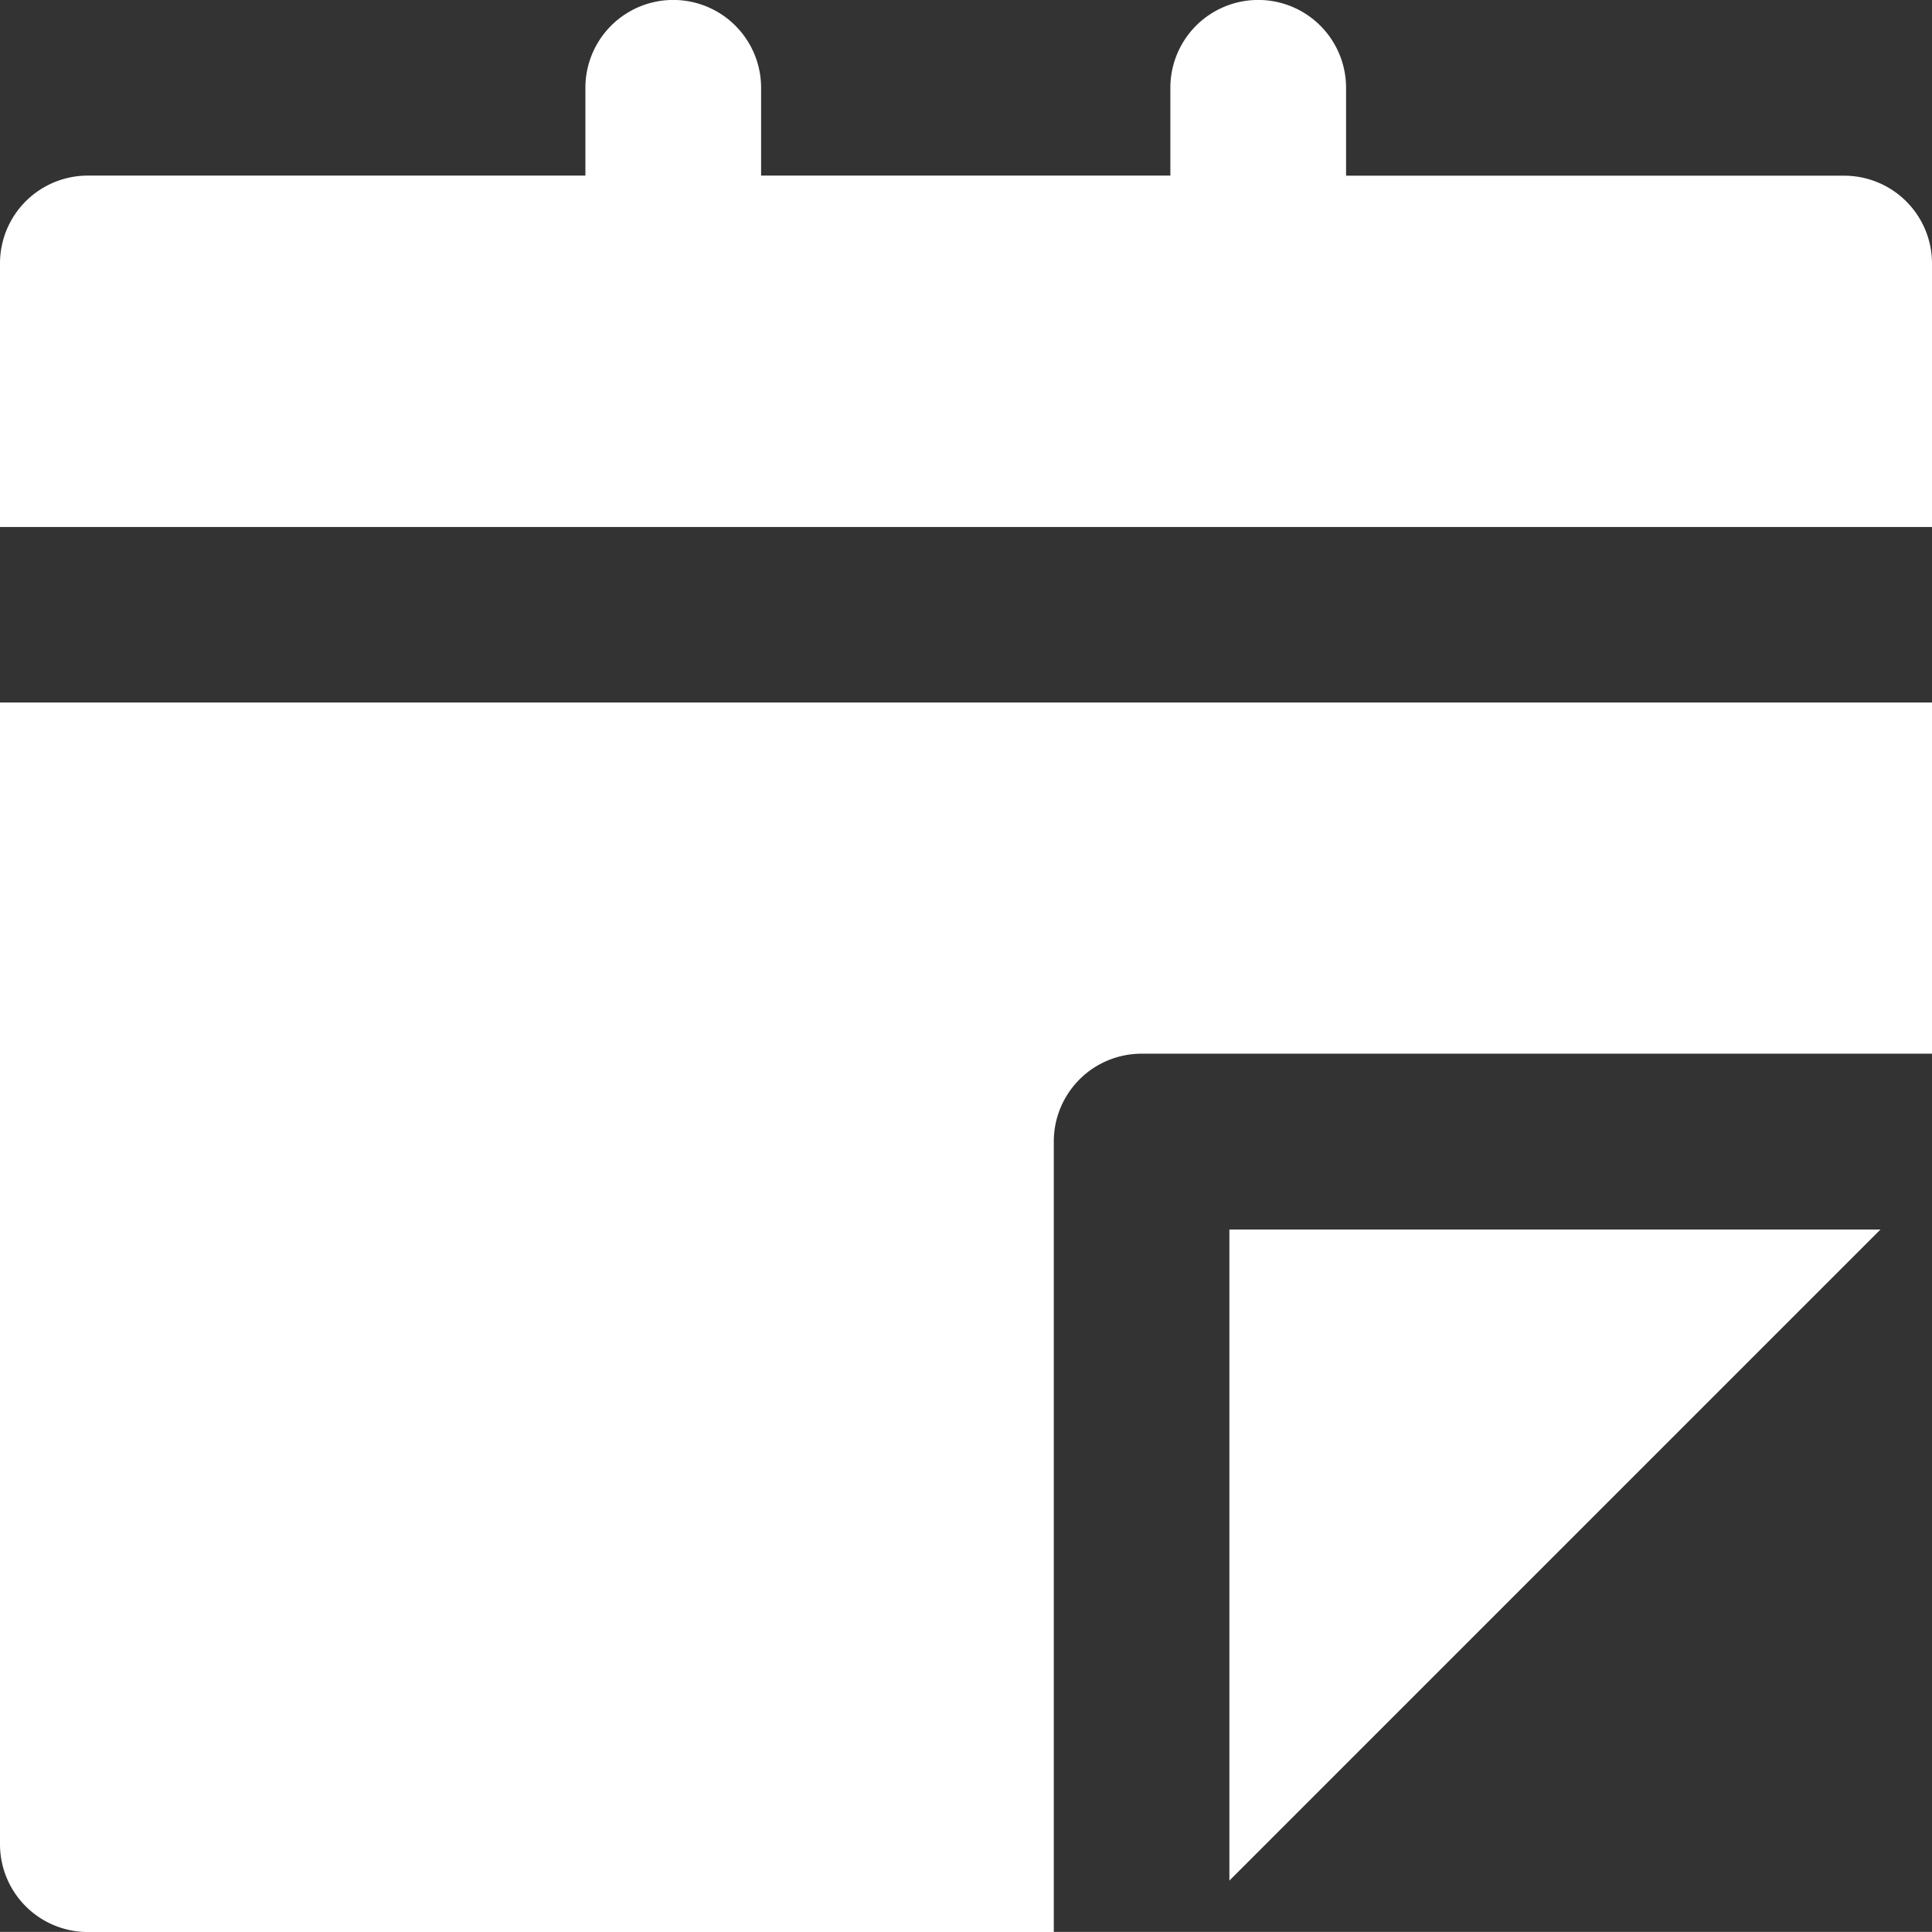<svg id="Group_8126" data-name="Group 8126" xmlns="http://www.w3.org/2000/svg" viewBox="0 0 18 17.999">
  <rect x="0" y="0" width="18" height="17.999" fill="#333333" stroke="none"/>
  <path class="a"  id="Path_4312" data-name="Path 4312" d="M1.637,6.545H0V17.181A.818.818,0,0,0,.818,18h9V10.635a.818.818,0,0,1,.818-.818H18V6.545Z" fill="#fff"/>
  <path class="a"  id="Path_4313" data-name="Path 4313" d="M15.206,11.455H11.454v6.066l6.066-6.066Z" fill="#fff"/>
  <path class="a"  id="Path_4314" data-name="Path 4314" d="M17.181,1.637h-4.64V.818a.818.818,0,0,0-1.637,0v.818H7.091V.818a.818.818,0,1,0-1.637,0v.818H.818A.818.818,0,0,0,0,2.455V4.91H18V2.455a.818.818,0,0,0-.819-.818Z" fill="#fff"/>
</svg>
